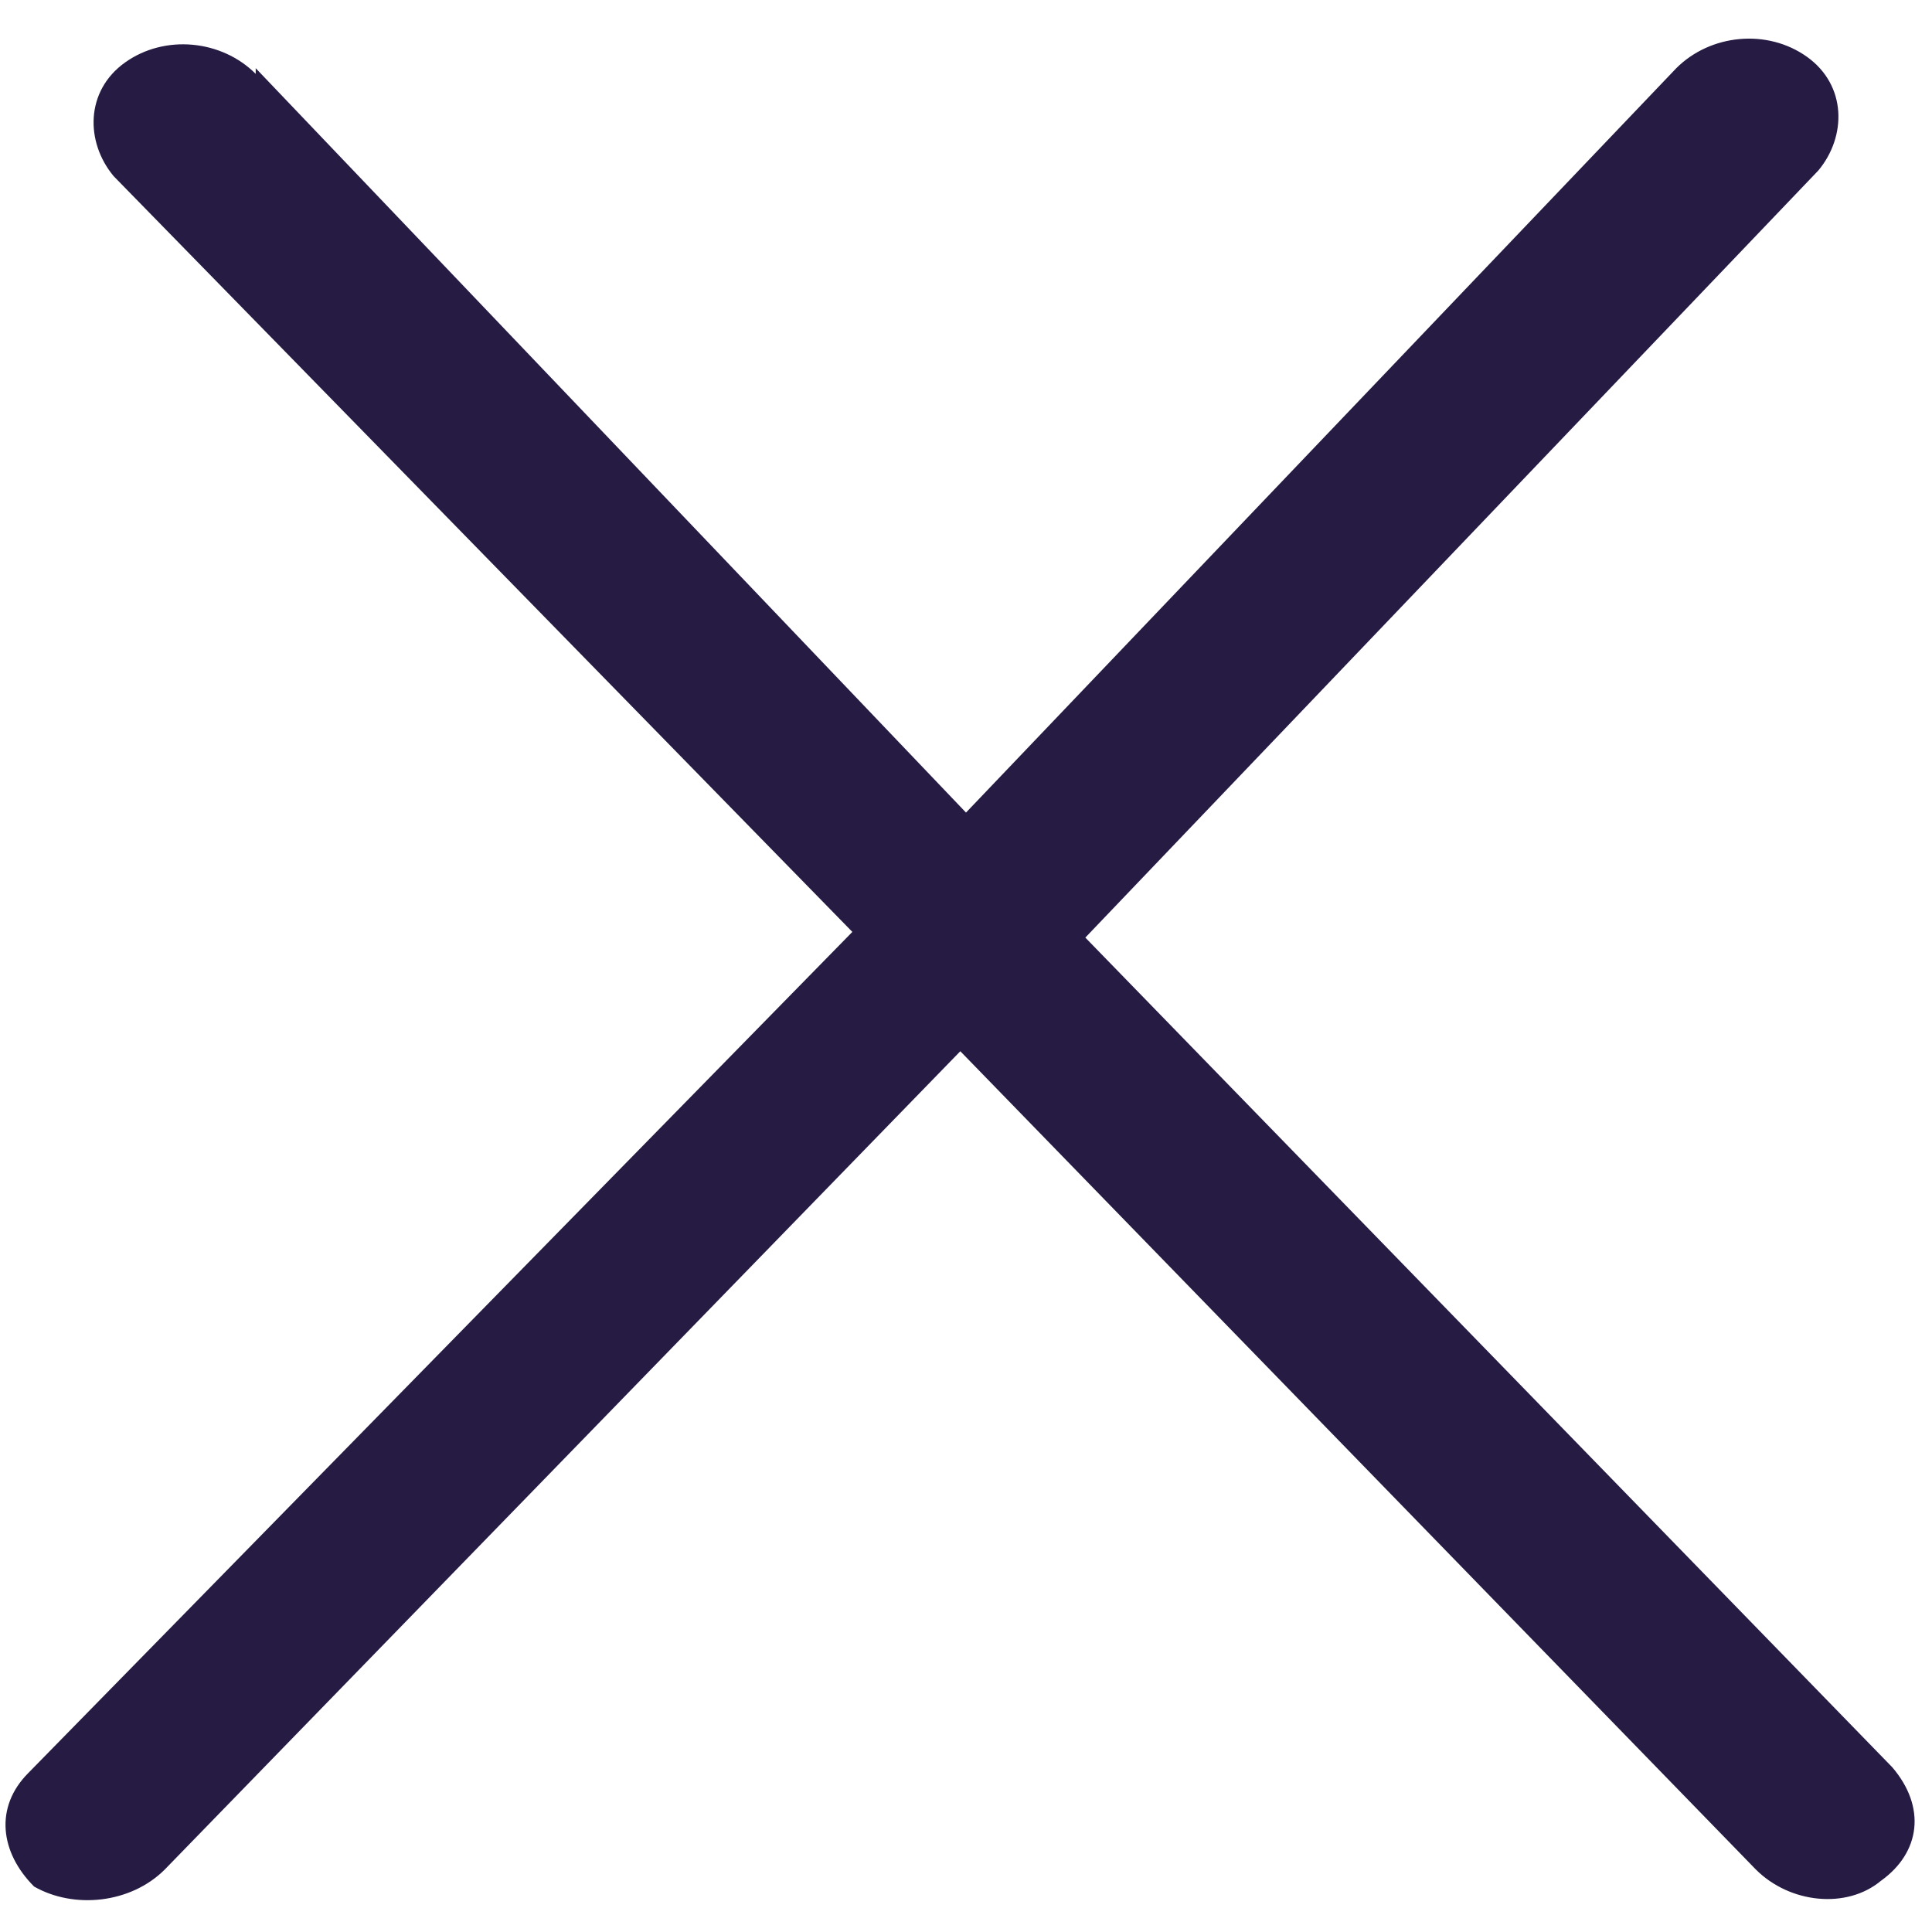 <svg xmlns="http://www.w3.org/2000/svg" fill="none" viewBox="0 0 34 34"><path fill="#261B43" fill-rule="evenodd" d="M4.5 1.3C3.9.7 2.9.6 2.2 1.1c-.7.5-.7 1.4-.2 2l13 13.3L.5 31.2c-.6.6-.5 1.4.1 2 .7.4 1.7.3 2.3-.3l14-14.4 14 14.4c.6.6 1.6.7 2.2.2.7-.5.8-1.3.2-2L19.1 16.5 32 3c.5-.6.5-1.5-.2-2s-1.7-.4-2.3.2L17 14.3 4.5 1.2Z" clip-rule="evenodd"/></svg>